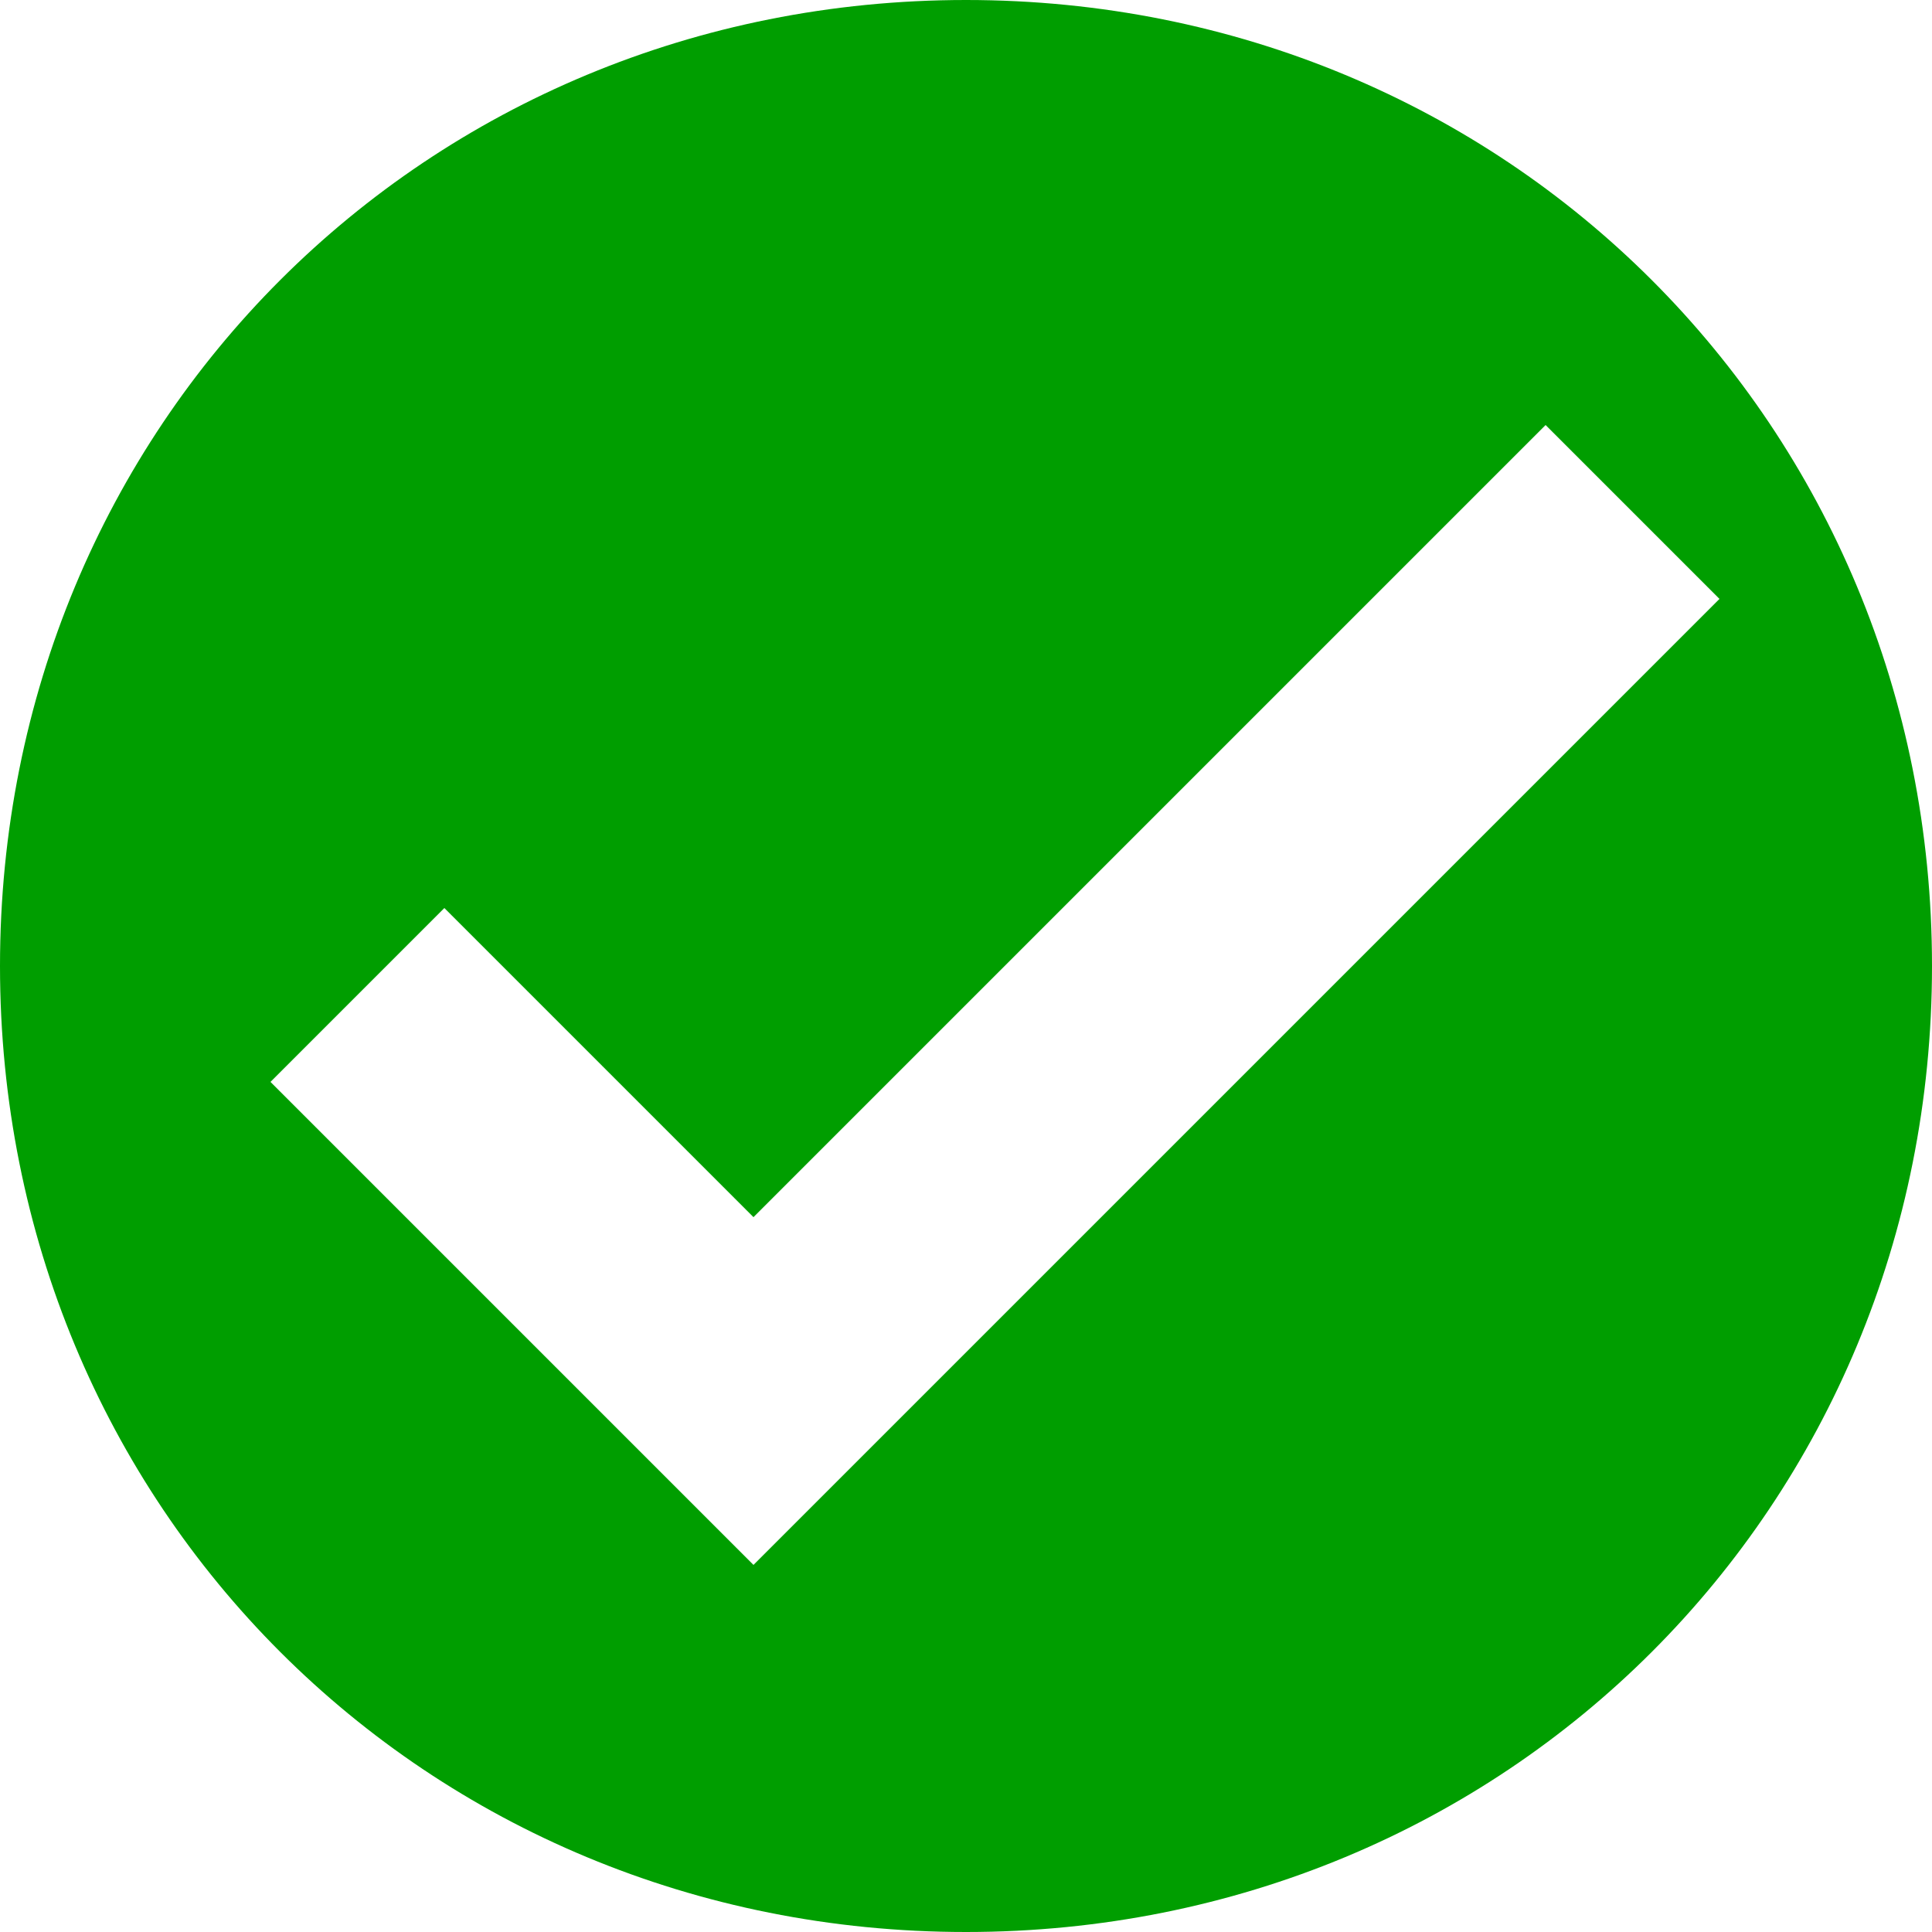 <svg width="16" height="16" viewBox="0 0 16 16" fill="none" xmlns="http://www.w3.org/2000/svg">
<path fill-rule="evenodd" clip-rule="evenodd" d="M8 0C3.52 0 0 3.52 0 8C0 12.48 3.52 16 8 16C12.48 16 16 12.48 16 8C16 3.52 12.48 0 8 0ZM6.24 12.96L2.24 8.96L3.68 7.52L6.24 10.08L12.8 3.52L14.24 4.96L6.24 12.96Z" fill="#009E00"/>
</svg>
